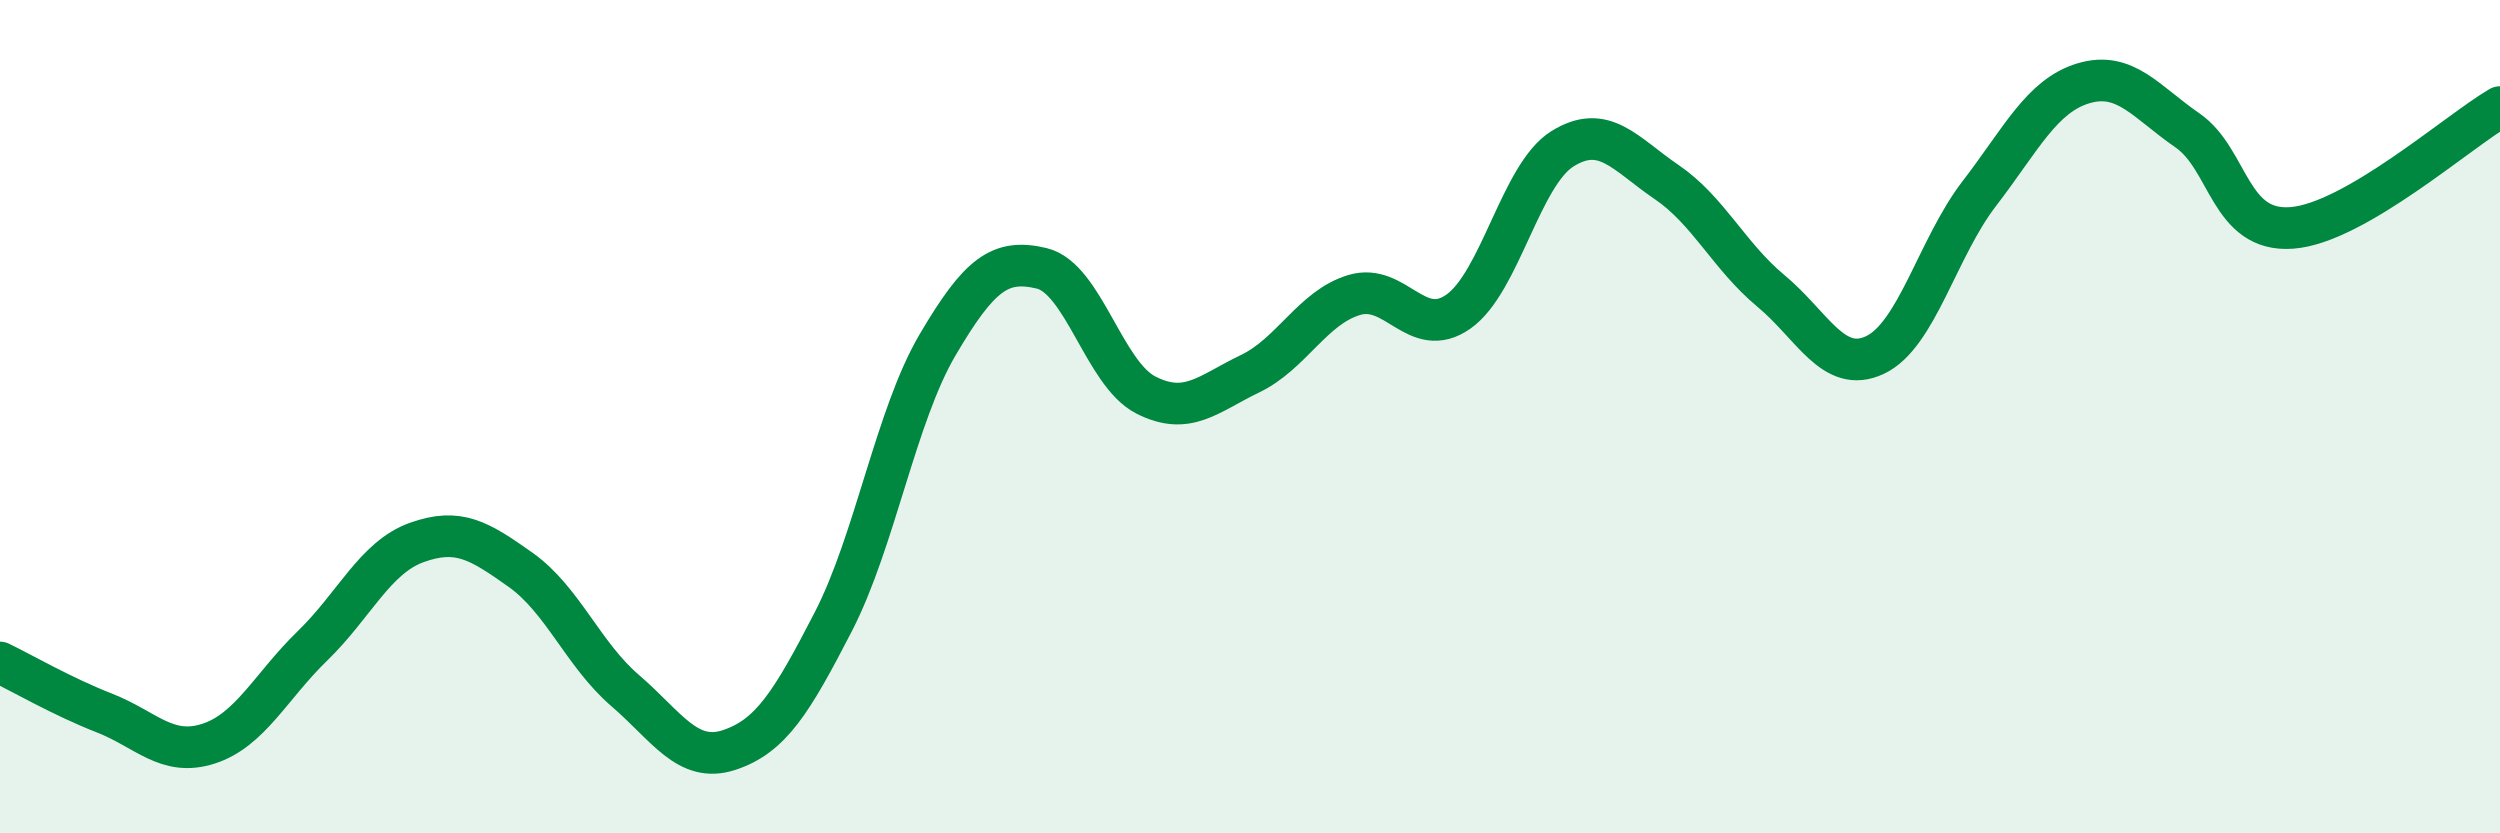 
    <svg width="60" height="20" viewBox="0 0 60 20" xmlns="http://www.w3.org/2000/svg">
      <path
        d="M 0,15.9 C 0.5,16.14 1.5,16.72 2.5,17.11 C 3.5,17.5 4,18.17 5,17.85 C 6,17.53 6.5,16.47 7.5,15.5 C 8.5,14.53 9,13.38 10,13.02 C 11,12.66 11.5,12.97 12.5,13.68 C 13.5,14.39 14,15.71 15,16.57 C 16,17.43 16.5,18.33 17.5,18 C 18.5,17.67 19,16.86 20,14.92 C 21,12.98 21.5,9.98 22.5,8.28 C 23.5,6.58 24,6.2 25,6.44 C 26,6.68 26.5,8.97 27.5,9.48 C 28.5,9.99 29,9.45 30,8.97 C 31,8.49 31.5,7.38 32.5,7.08 C 33.5,6.78 34,8.18 35,7.48 C 36,6.78 36.5,4.19 37.5,3.57 C 38.5,2.95 39,3.69 40,4.37 C 41,5.05 41.5,6.15 42.5,6.98 C 43.5,7.81 44,8.99 45,8.52 C 46,8.05 46.5,5.95 47.5,4.65 C 48.5,3.35 49,2.3 50,2 C 51,1.7 51.5,2.44 52.5,3.13 C 53.5,3.82 53.5,5.58 55,5.47 C 56.5,5.36 59,3.15 60,2.57L60 20L0 20Z"
        fill="#008740"
        opacity="0.1"
        stroke-linecap="round"
        stroke-linejoin="round"
      />
      <path
        d="M 0,15.9 C 0.5,16.14 1.5,16.72 2.5,17.11 C 3.5,17.5 4,18.17 5,17.85 C 6,17.53 6.5,16.47 7.5,15.5 C 8.5,14.53 9,13.38 10,13.02 C 11,12.66 11.5,12.97 12.5,13.68 C 13.5,14.39 14,15.71 15,16.57 C 16,17.43 16.5,18.33 17.5,18 C 18.5,17.67 19,16.86 20,14.92 C 21,12.98 21.5,9.98 22.5,8.28 C 23.5,6.58 24,6.2 25,6.44 C 26,6.68 26.5,8.97 27.5,9.48 C 28.5,9.99 29,9.45 30,8.97 C 31,8.49 31.5,7.38 32.5,7.08 C 33.5,6.78 34,8.18 35,7.48 C 36,6.78 36.5,4.19 37.5,3.57 C 38.5,2.95 39,3.69 40,4.37 C 41,5.05 41.5,6.15 42.5,6.98 C 43.5,7.81 44,8.99 45,8.52 C 46,8.05 46.5,5.95 47.5,4.65 C 48.5,3.35 49,2.3 50,2 C 51,1.7 51.5,2.44 52.5,3.13 C 53.5,3.82 53.5,5.58 55,5.47 C 56.5,5.36 59,3.15 60,2.57"
        stroke="#008740"
        stroke-width="1"
        fill="none"
        stroke-linecap="round"
        stroke-linejoin="round"
      />
    </svg>
  